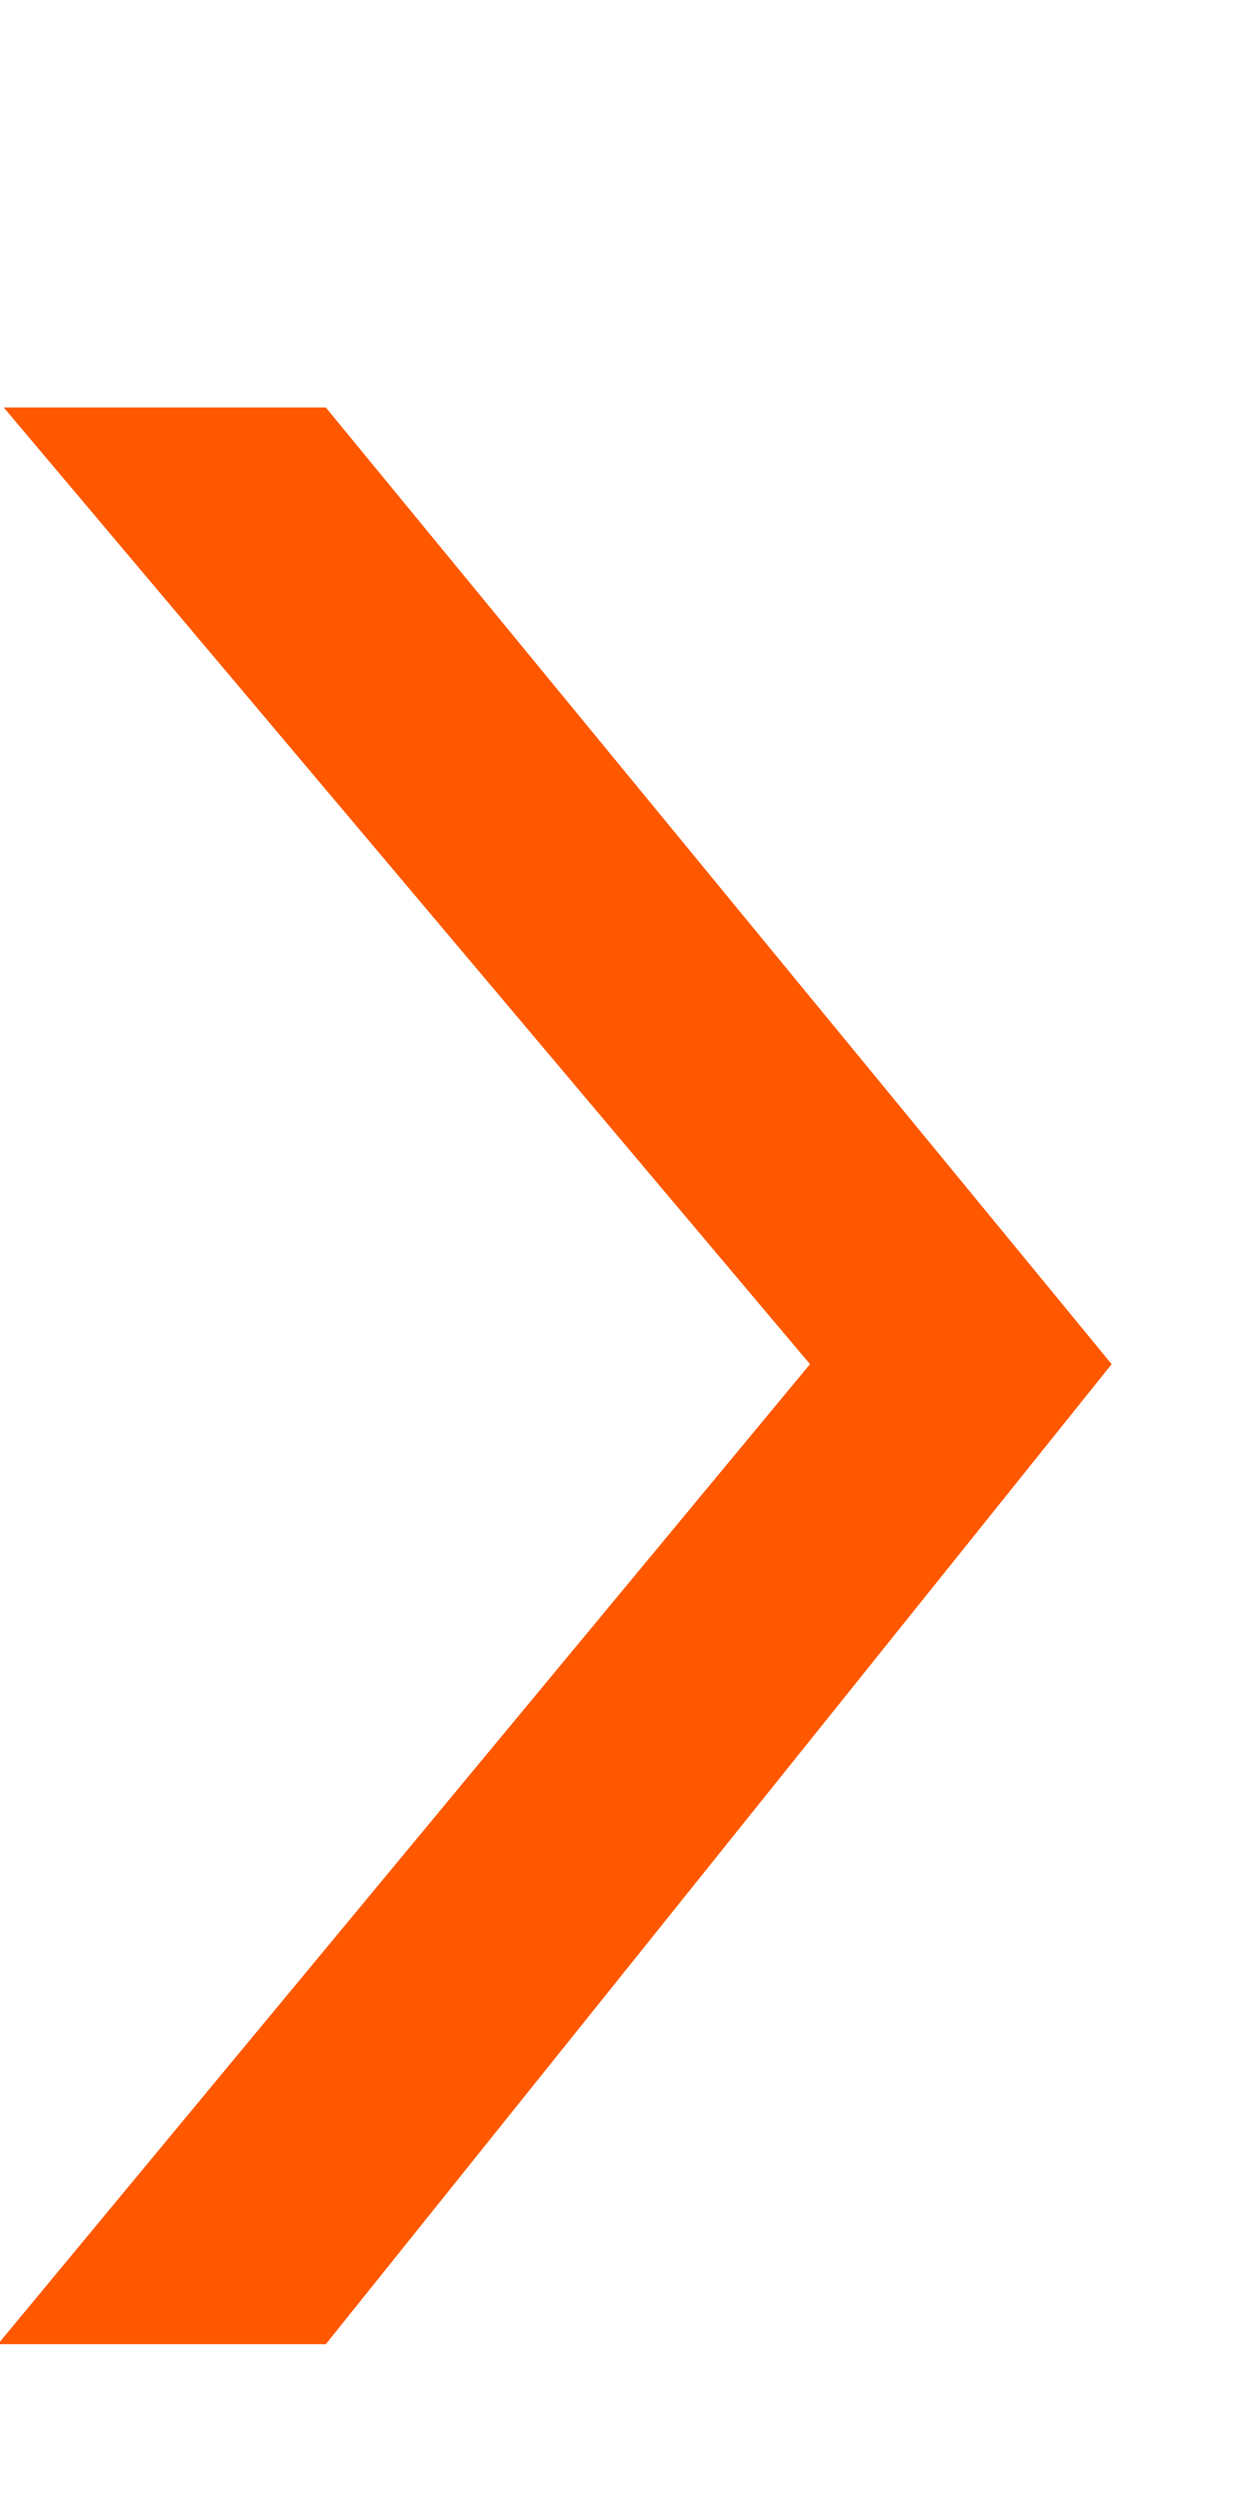 <?xml version="1.0" encoding="UTF-8" standalone="no"?>
<svg width="3px" height="6px" viewBox="0 0 3 6" version="1.1" xmlns="http://www.w3.org/2000/svg" xmlns:xlink="http://www.w3.org/1999/xlink">
    <!-- Generator: Sketch 44.1 (41455) - http://www.bohemiancoding.com/sketch -->
    <title>›</title>
    <desc>Created with Sketch.</desc>
    <defs></defs>
    <g id="Redlines" stroke="none" stroke-width="1" fill="none" fill-rule="evenodd">
        <g id="Global---Redlines" transform="translate(-182, -4671)" fill="#FF5800">
            <g id="Breadcrumbs-2" transform="translate(0, 4391)">
                <g id="Breadcrmbs" transform="translate(0, 252)">
                    <polygon id="›" points="182.782 33.626 181.995 33.626 183.944 31.274 182.009 28.978 182.782 28.978 184.668 31.274"></polygon>
                </g>
            </g>
        </g>
    </g>
</svg>